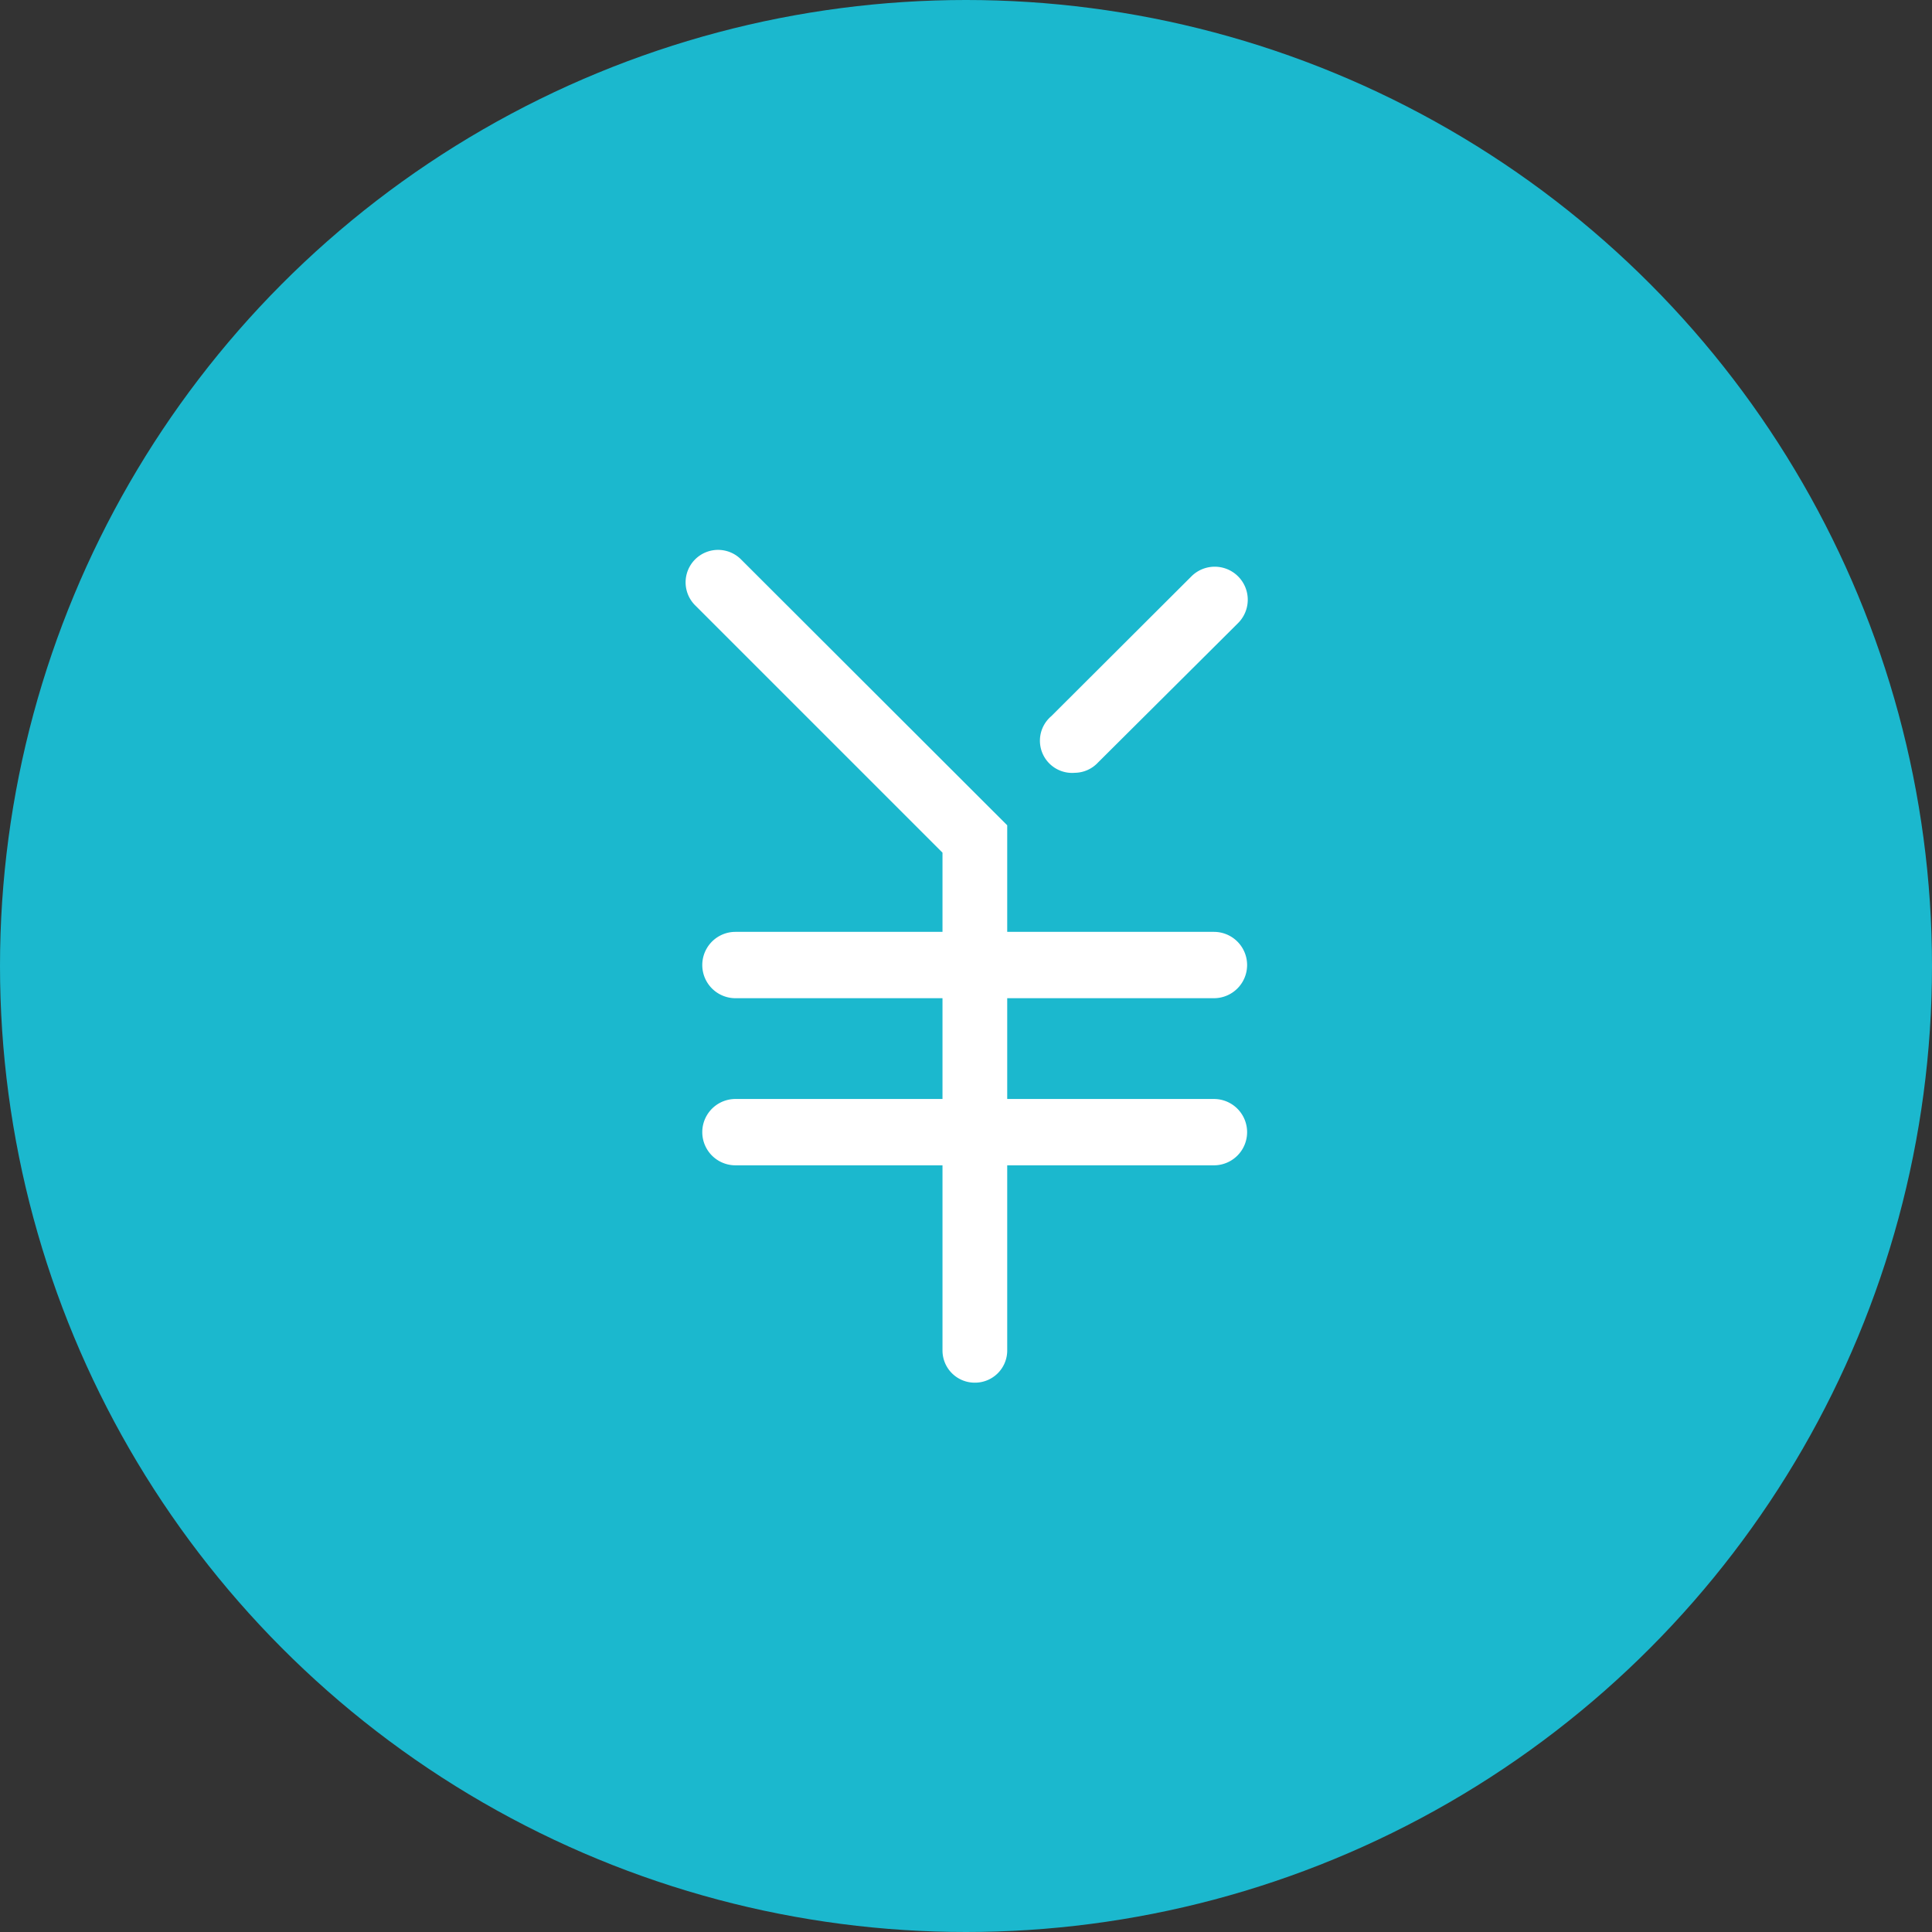 <svg xmlns="http://www.w3.org/2000/svg" viewBox="0 0 60 60"><rect x="0" y="0" width="60" height="60" fill="#333333" stroke="none"/><defs><style>.cls-1{fill:#1bb8ce;}.cls-2{fill:#fff;}</style></defs><title>target05</title><g id="レイヤー_2" data-name="レイヤー 2"><g id="レイヤー_1-2" data-name="レイヤー 1"><circle class="cls-1" cx="30" cy="30" r="30"/><path class="cls-2" d="M30.27,42.94a1,1,0,0,1-1-1V26.48l-7.67-7.67A1,1,0,0,1,23,17.36l8.28,8.27V41.92A1,1,0,0,1,30.27,42.94Z"/><path class="cls-2" d="M33.38,24a1,1,0,0,1-.73-1.76L37,17.9a1,1,0,0,1,1.45,1.45L34.1,23.68A1,1,0,0,1,33.38,24Z"/><path class="cls-2" d="M37.7,31H22.84a1,1,0,0,1,0-2.06H37.7a1,1,0,0,1,0,2.06Z"/><path class="cls-2" d="M37.7,36.19H22.84a1,1,0,1,1,0-2.06H37.7a1,1,0,0,1,0,2.06Z"/></g></g></svg>
